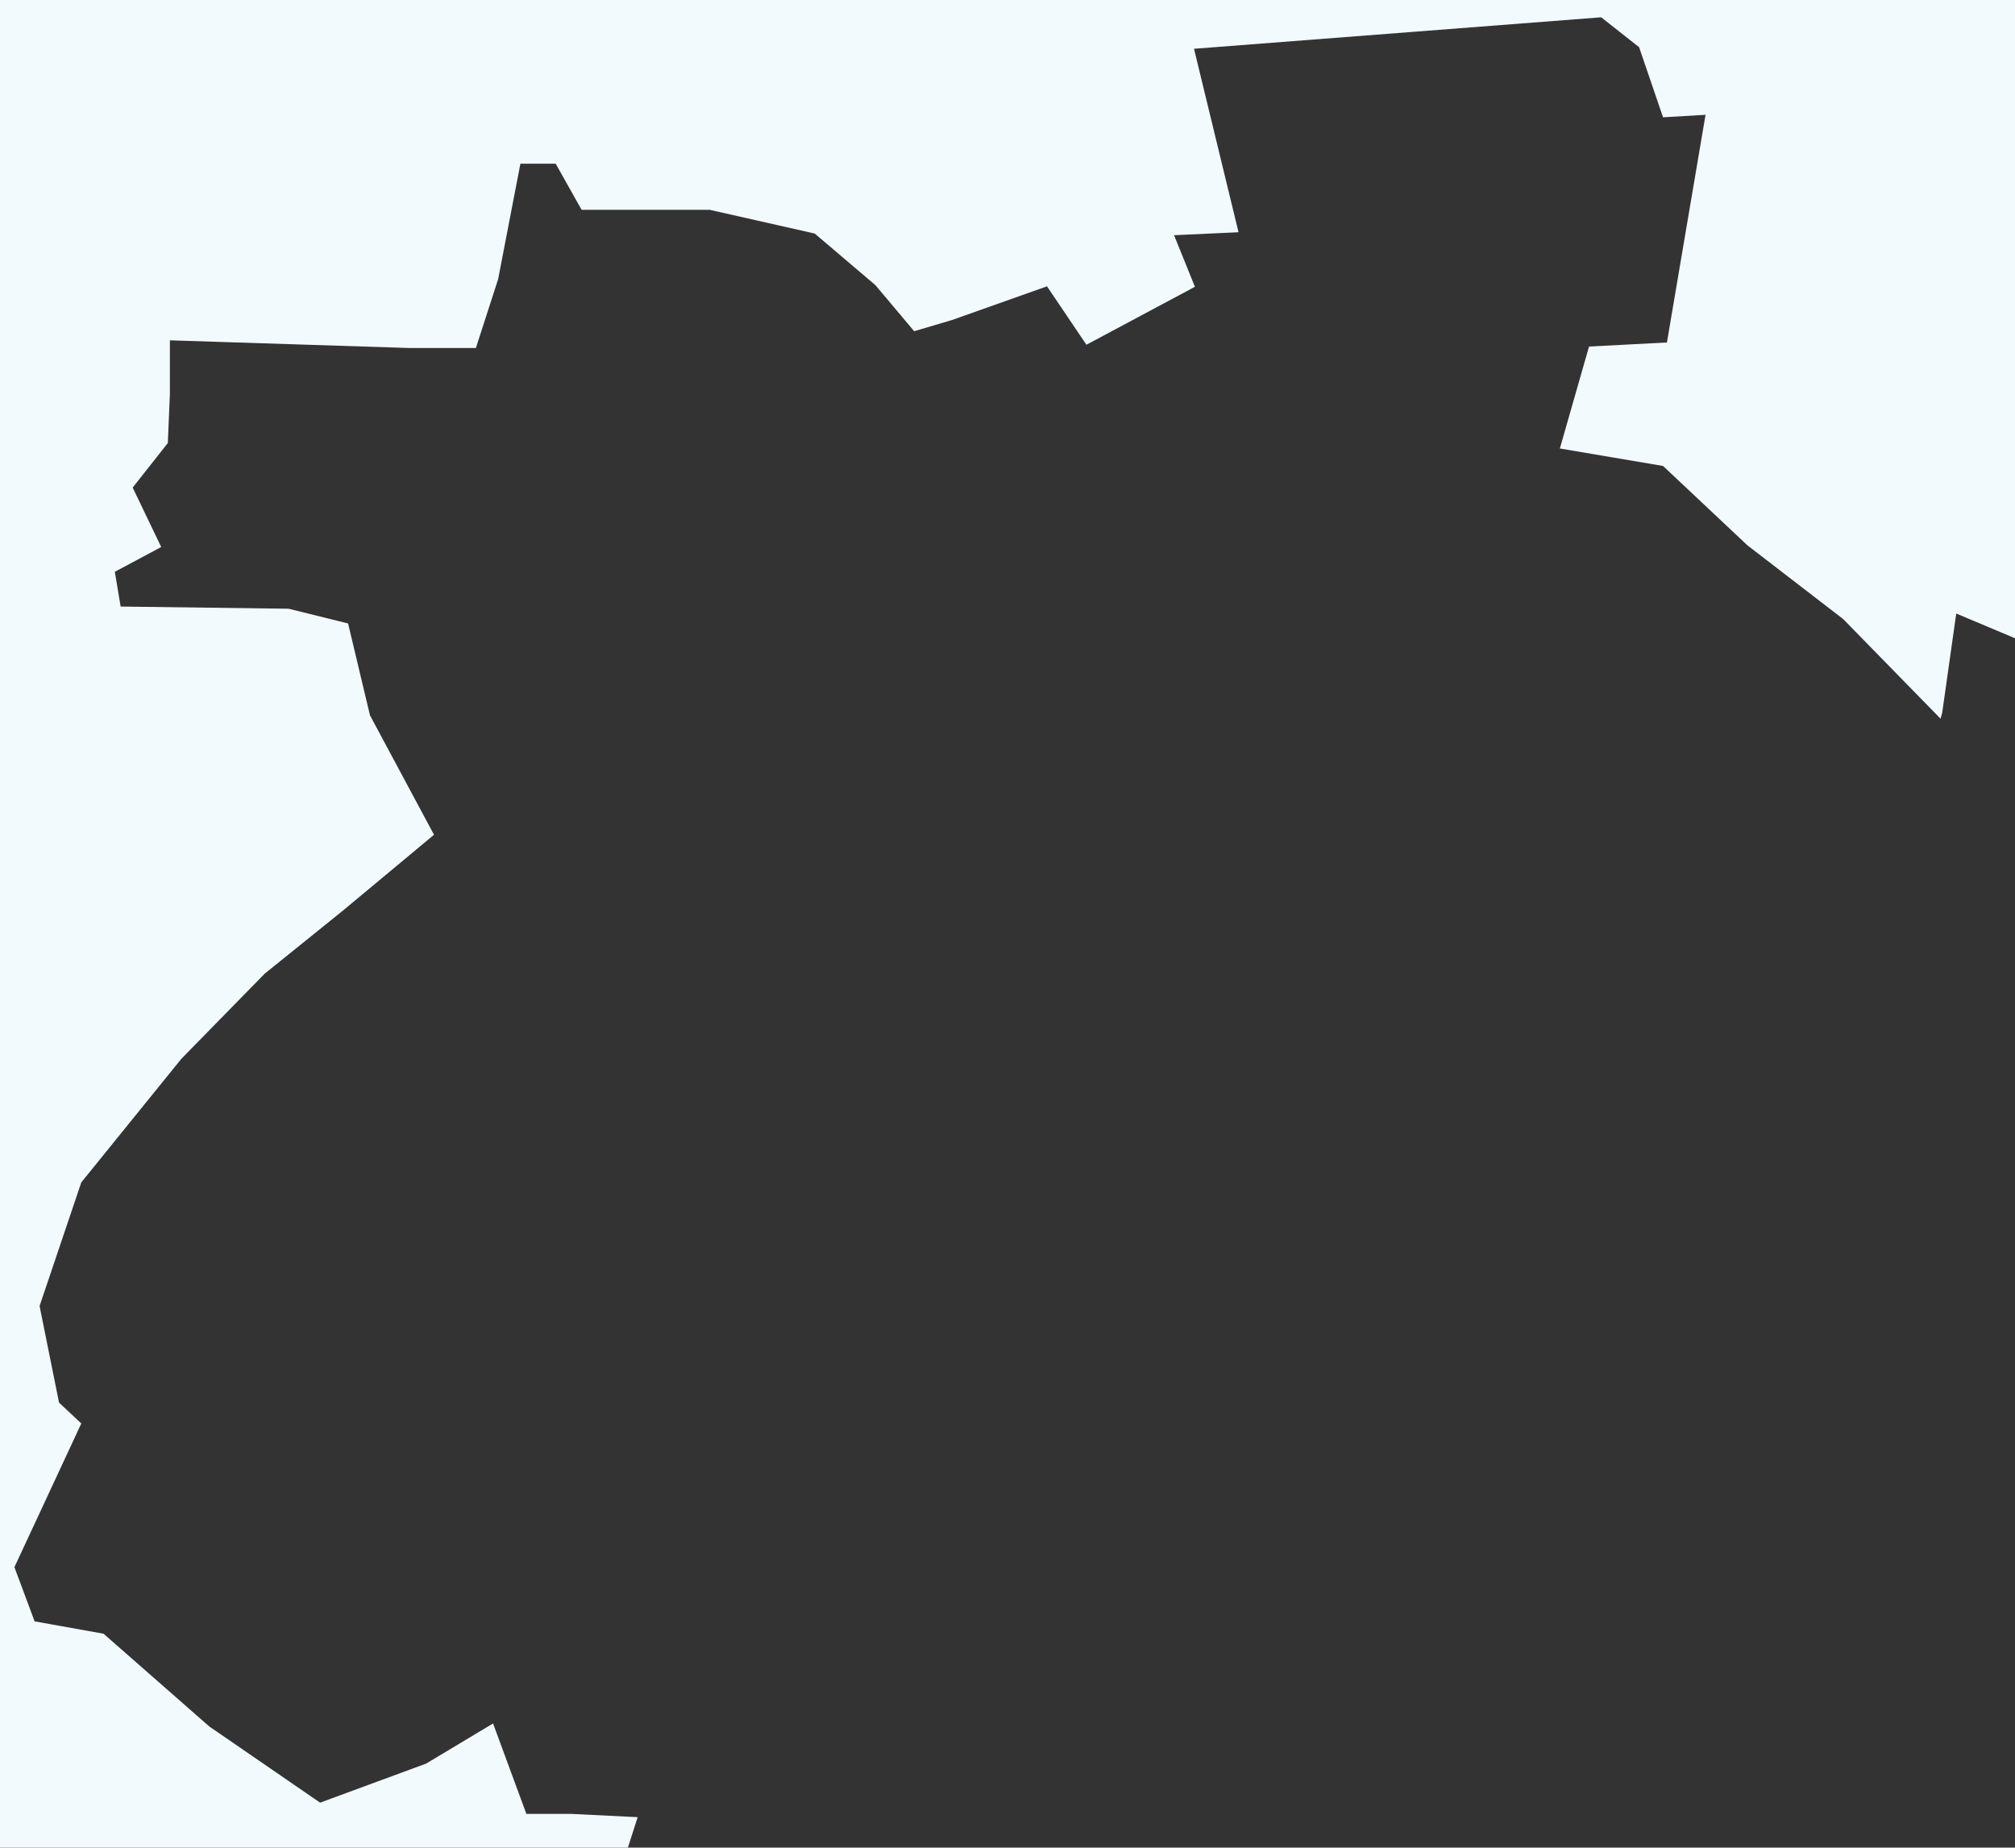 <?xml version="1.0" encoding="UTF-8"?>
<svg width="699px" height="641px" viewBox="0 0 699 641" version="1.1" xmlns="http://www.w3.org/2000/svg" xmlns:xlink="http://www.w3.org/1999/xlink">
    <rect x="0" y="0" width="699" height="641" fill="#333333" stroke="none"/>
    <title>De Kenniskompanie 01 Copy 2</title>
    <g id="De-Kenniskompanie-01-Copy-2" stroke="none" stroke-width="1" fill="none" fill-rule="evenodd">
        <g id="Bitmap" transform="translate(-79, -52)" fill="#F2FAFD">
            <path d="M783,49 L783,275.529 L757.615,264.849 L752.76,299.196 L752.176,301.336 L718.389,266.764 L685.176,241.189 L655.903,213.656 L620.112,207.592 L630.233,172.222 L657.253,170.819 L670.648,91.834 L655.903,92.687 L647.601,68.372 L634.449,58 L493.2,68.921 L508.643,132.572 L486.277,133.598 L493.514,151.495 L455.88,171.604 L442.199,151.337 L409.246,163.021 L396.122,166.906 L382.681,150.931 L361.635,133.026 L325.15,124.785 L280.756,124.785 L271.774,108.803 L259.525,108.803 L251.801,148.857 L244.085,172.731 L220.928,172.731 L137.935,170.067 L137.935,188.713 L137.216,205.705 L125.028,221.159 L134.923,241.77 L118.833,250.373 L120.853,262.43 L179.129,263.185 L199.75,268.297 L207.35,300.179 L229.555,341.602 L197.967,367.904 L170.836,389.782 L141.94,419.297 L107.202,462.203 L92.729,505.089 L99.481,538.612 L107.202,545.841 L84,595.694 L91.01,614.495 L114.922,618.785 L151.593,650.959 L190.043,677.391 L226.865,663.826 L250.041,649.917 L261.601,681.288 L277.044,681.288 L300.201,682.423 L295.852,696 L76,696 L76,49 L783,49 Z" id="Combined-Shape"></path>
        </g>
    </g>
</svg>